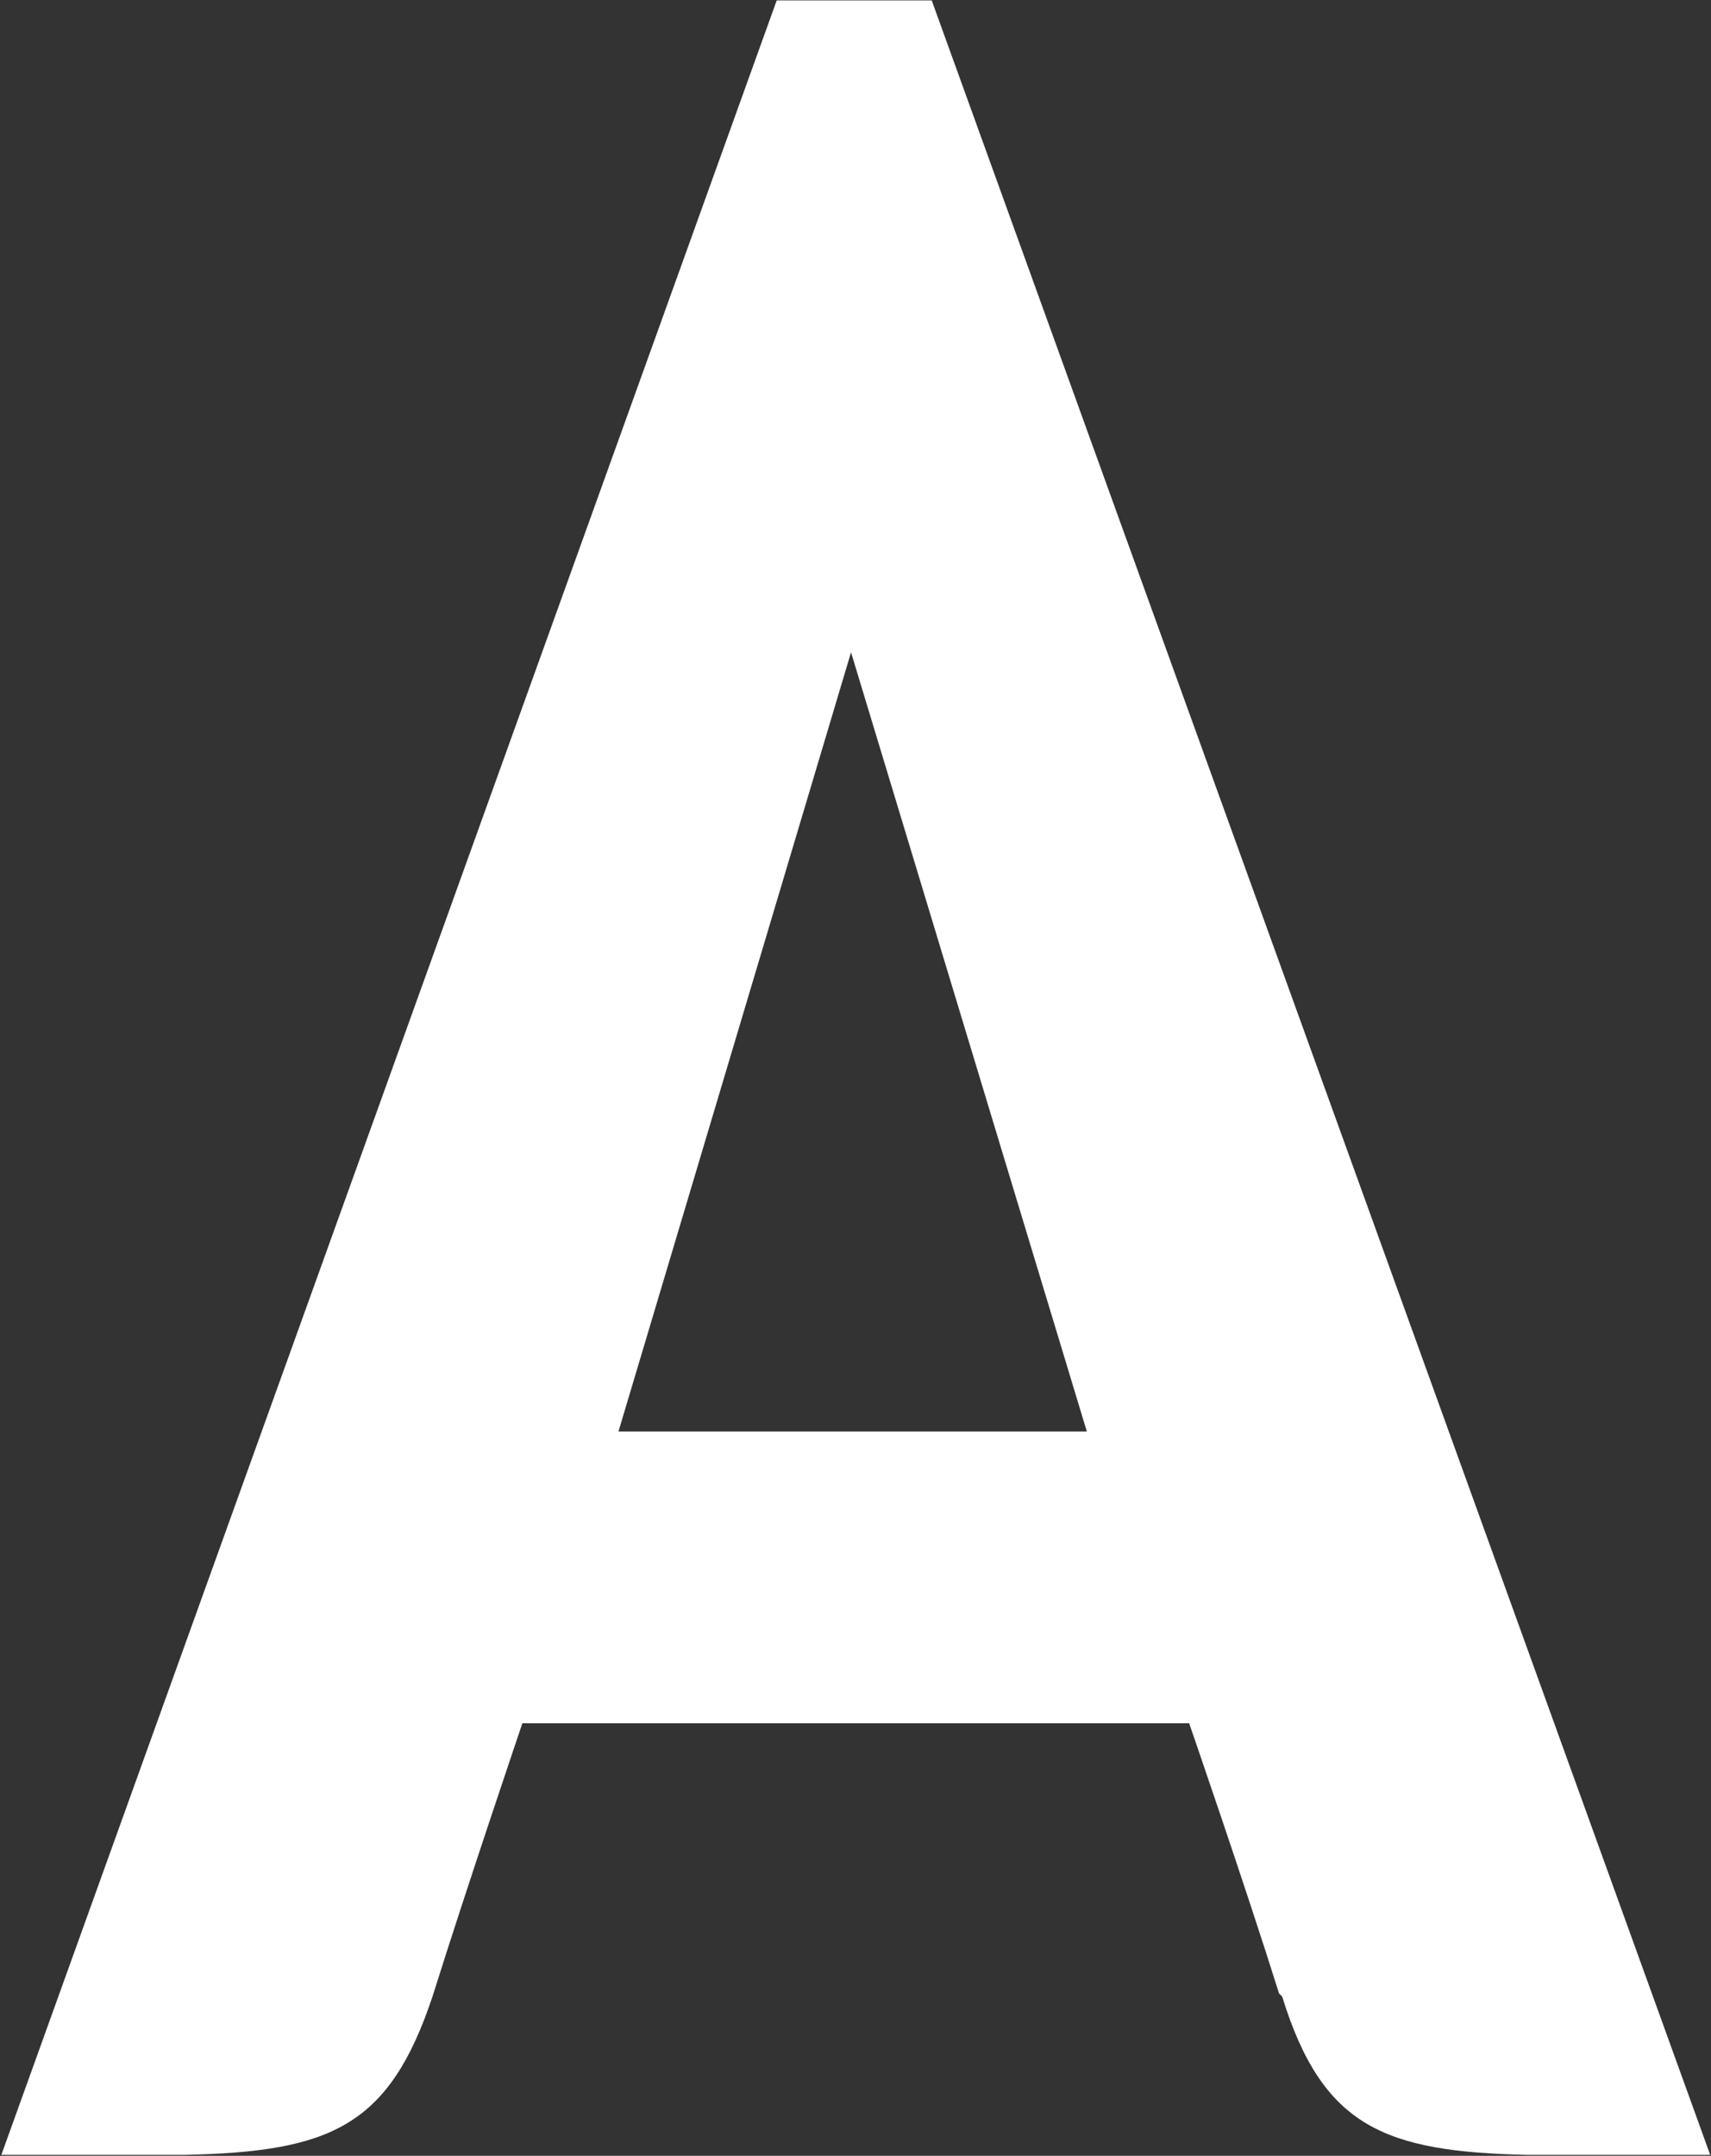 <svg version="1.2" xmlns="http://www.w3.org/2000/svg" viewBox="0 0 1264 1592" width="1264" height="1592">
	<rect x="0" y="0" width="1264" height="1592" fill="#333333" stroke="none"/>
	<title>Agrofresh_ESG_Goals_2022-1 (1)-pdf-svg (2)-svg</title>
	<style>
		.s0 { fill: #ffffff } 
	</style>
	<g id="Clip-Path: Page 1">
		<g id="Page 1">
			<path id="Path 7" fill-rule="evenodd" class="s0" d="m1 1591.3l572.8-1591h114.5l575.1 1591h-135.2c-105.4-2.3-151.2-20.6-181-116.9l-2.3-2.3c-25.2-80.3-66.4-199.5-66.4-199.5h-492.6c0 0-41.2 121.5-66.4 201.8-32.1 96.3-75.6 114.6-183.3 116.9zm455.9-534.2h346l-174.2-575.4z"/>
		</g>
	</g>
</svg>